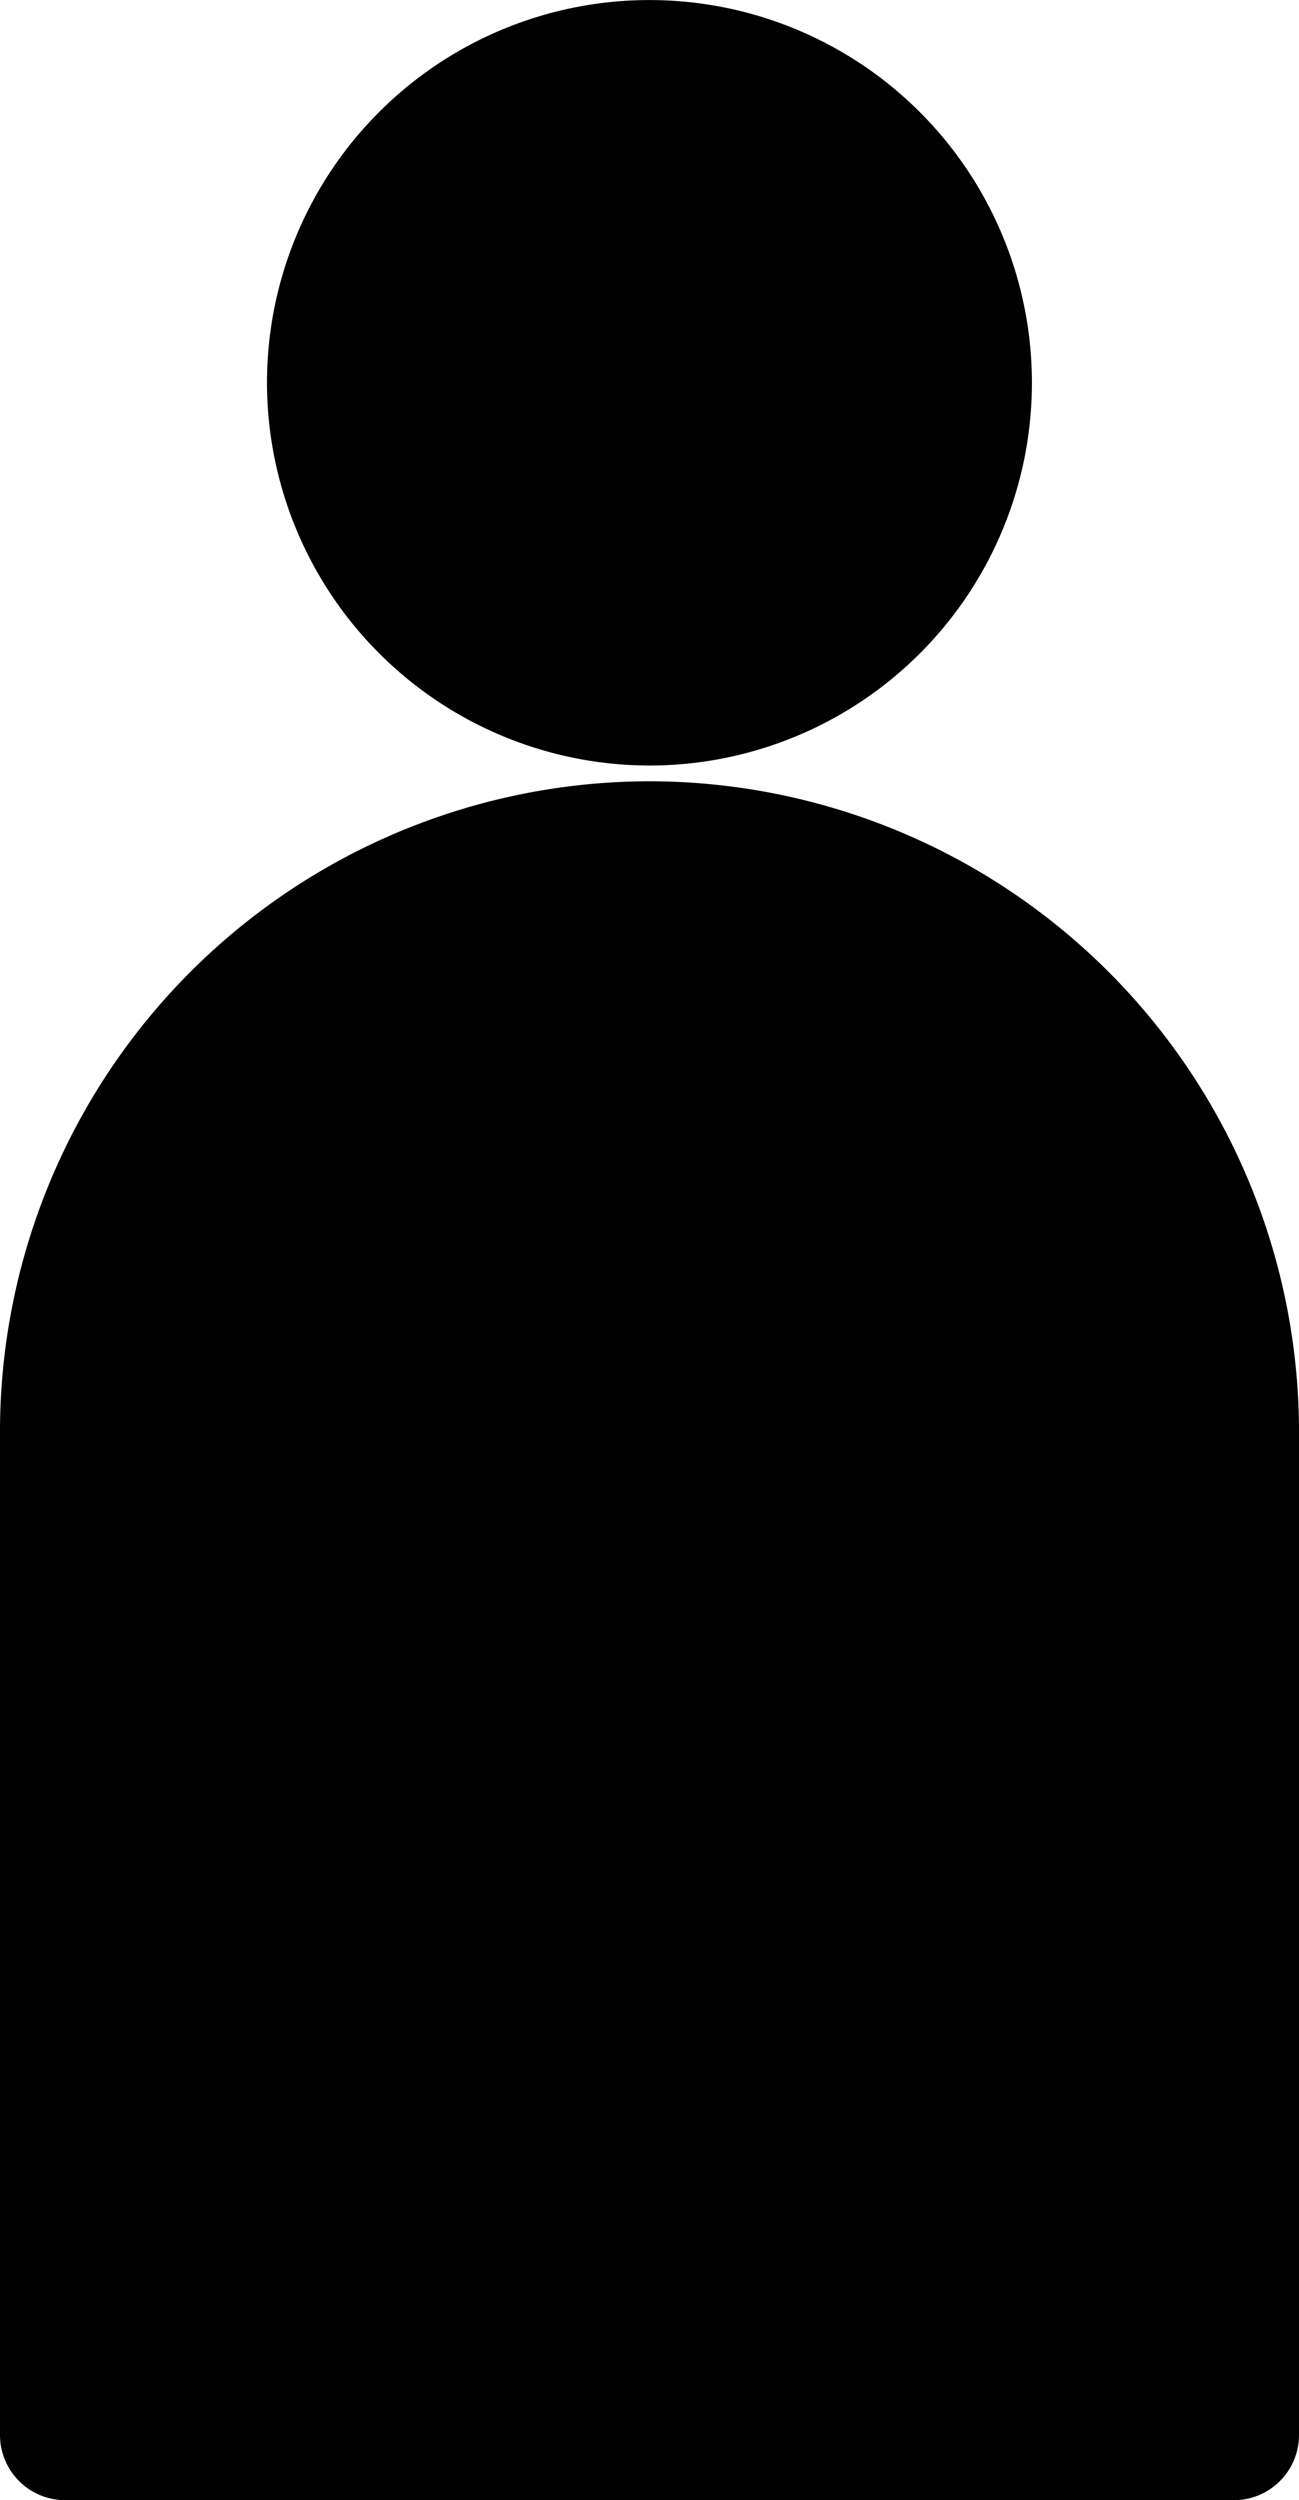 <svg id="グループ_5537" data-name="グループ 5537" xmlns="http://www.w3.org/2000/svg" xmlns:xlink="http://www.w3.org/1999/xlink" width="25.758" height="49.54" viewBox="0 0 25.758 49.54">
  <defs>
    <clipPath id="clip-path">
      <rect id="長方形_3442" data-name="長方形 3442" width="25.758" height="49.54"/>
    </clipPath>
  </defs>
  <g id="グループ_5536" data-name="グループ 5536" clip-path="url(#clip-path)">
    <path id="パス_89774" data-name="パス 89774" d="M89.553,15.169a7.584,7.584,0,1,0-7.585-7.584,7.593,7.593,0,0,0,7.585,7.584" transform="translate(-76.674)"/>
    <path id="パス_89775" data-name="パス 89775" d="M12.879,239.676A12.893,12.893,0,0,0,0,252.555v19.889a1.292,1.292,0,0,0,1.292,1.292H24.466a1.292,1.292,0,0,0,1.292-1.292V252.555a12.893,12.893,0,0,0-12.879-12.879" transform="translate(0 -224.195)"/>
  </g>
</svg>
